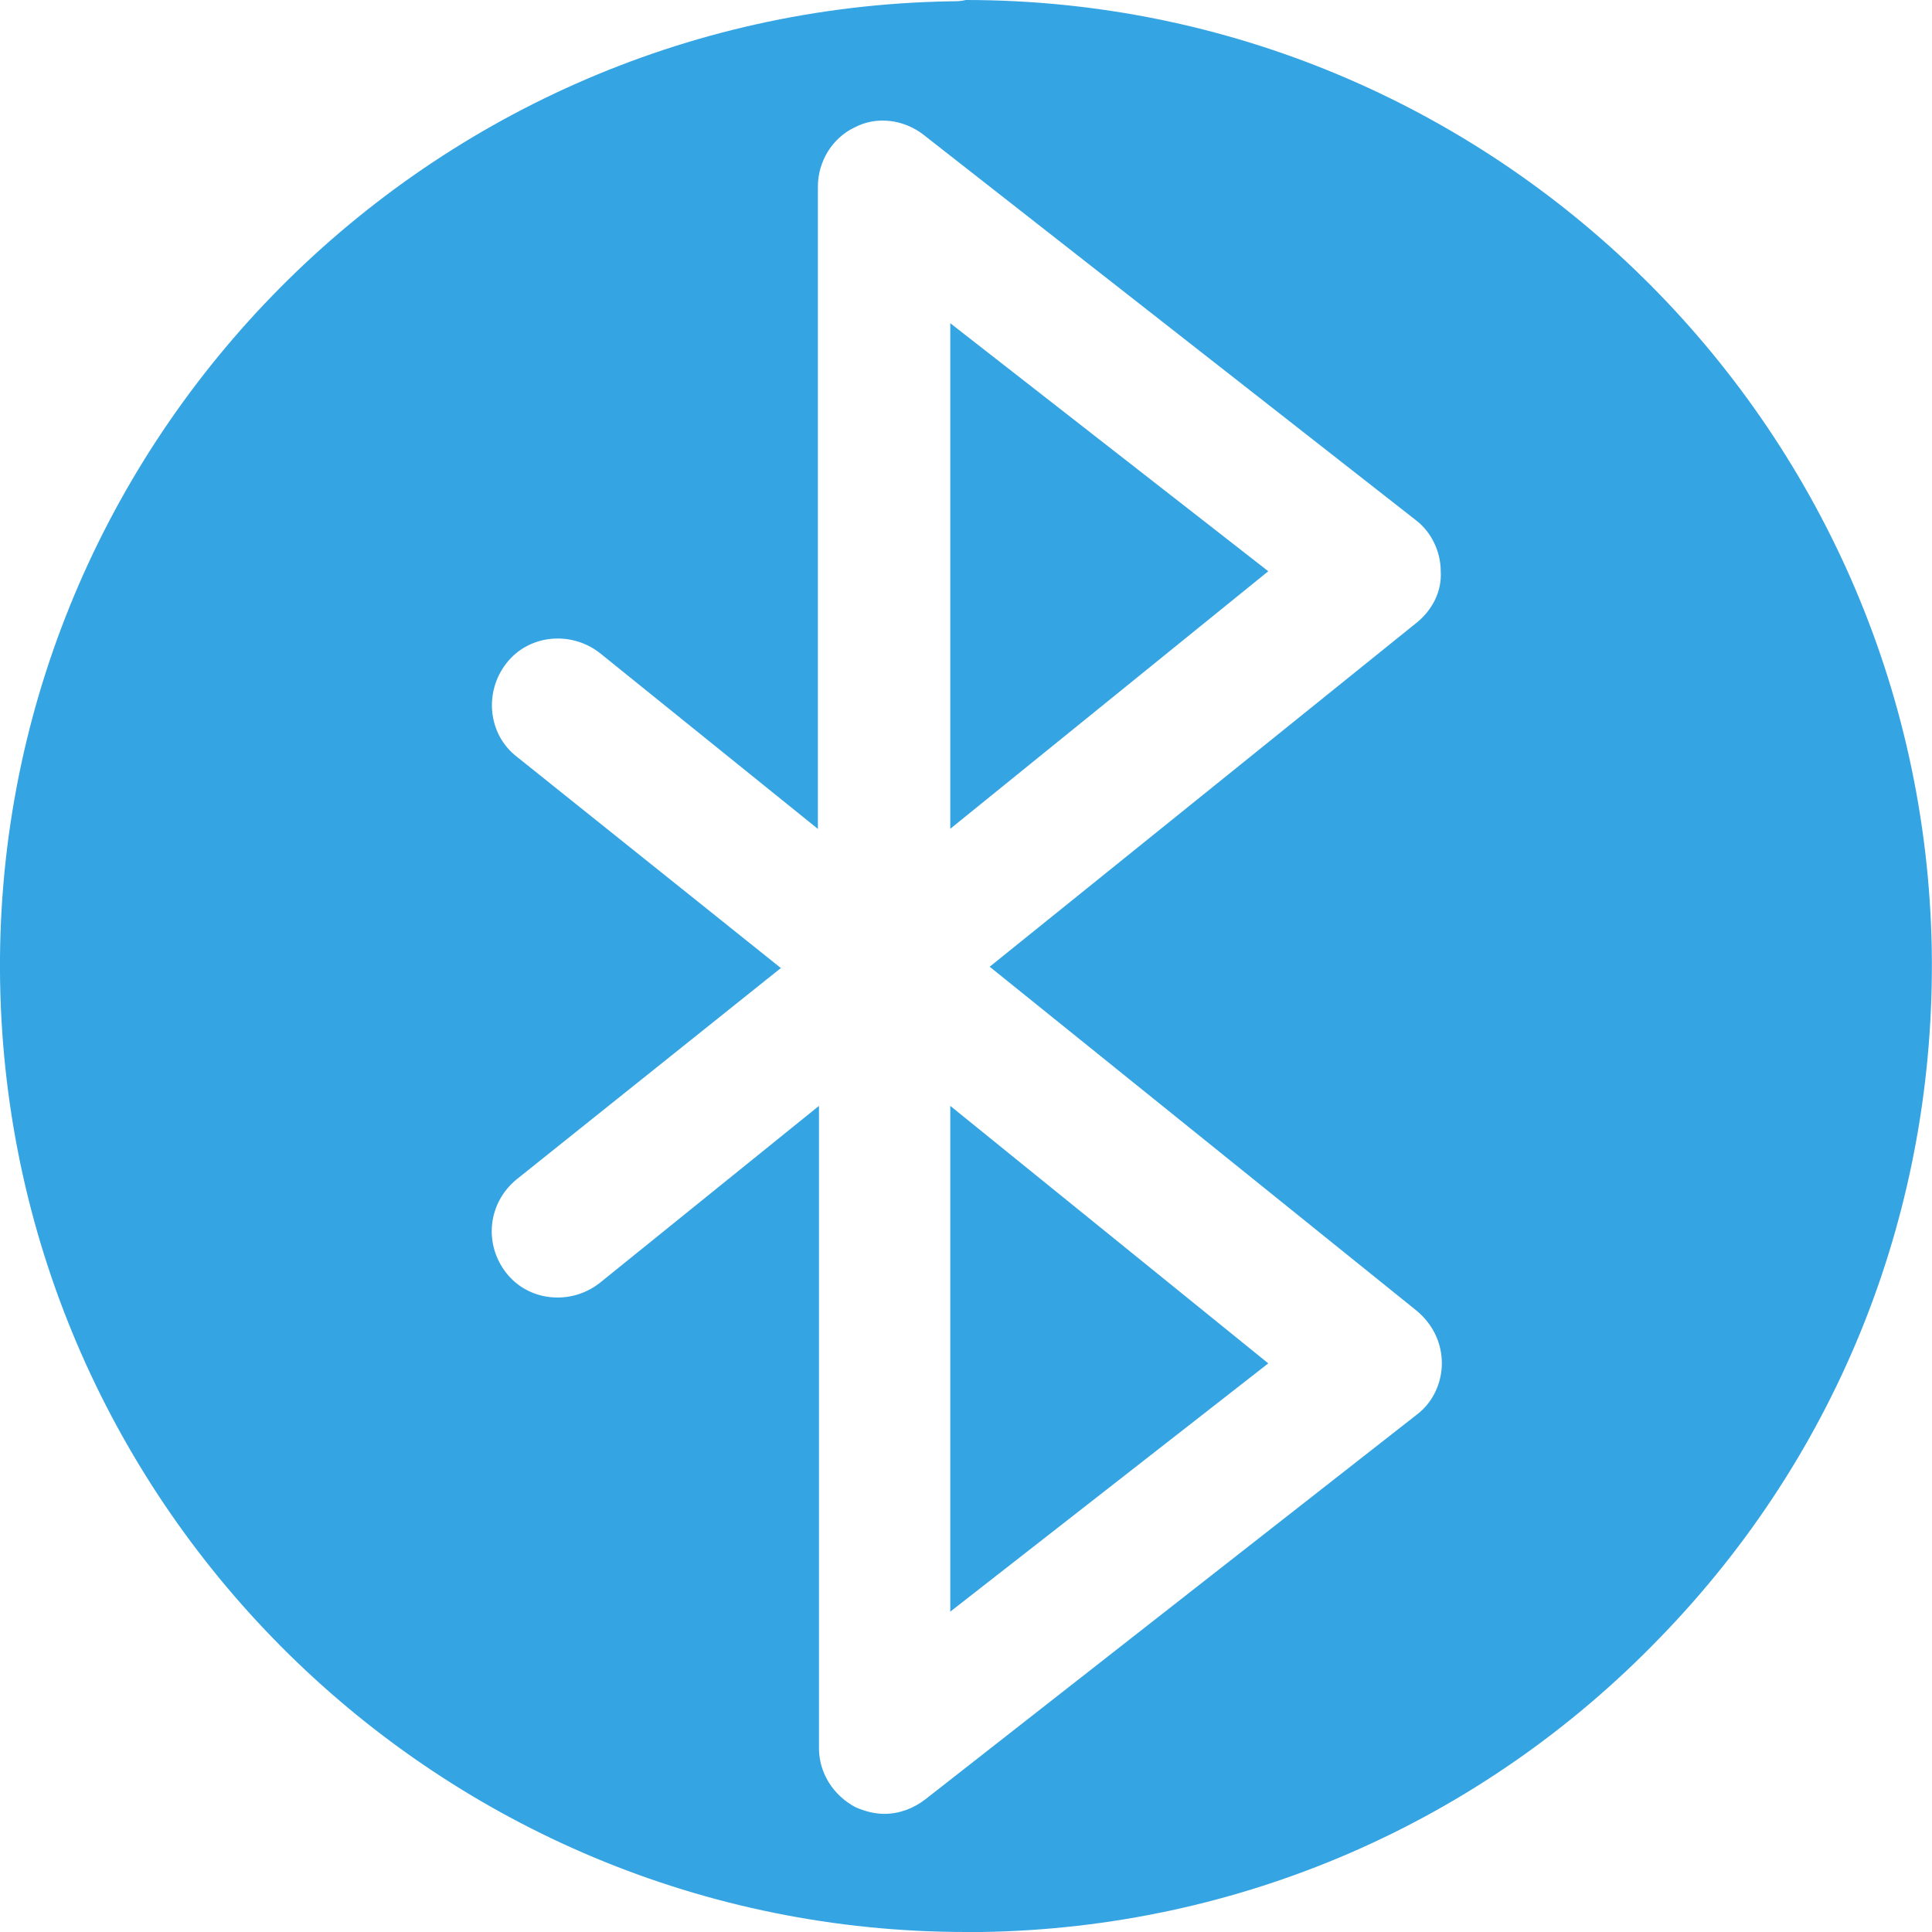<?xml version="1.0" encoding="UTF-8" standalone="no"?><svg width="50" height="50" viewBox="0 0 50 50" fill="none" xmlns="http://www.w3.org/2000/svg">
<g clip-path="url(#clip0_135_1584)">
<path fill-rule="evenodd" clip-rule="evenodd" d="M24.593 8.365V21.449L32.823 14.784L24.593 8.365Z" fill="#35A4E3"/>
<path fill-rule="evenodd" clip-rule="evenodd" d="M24.593 28.62V41.709L32.823 35.284L24.593 28.62Z" fill="#35A4E3"/>
<path fill-rule="evenodd" clip-rule="evenodd" d="M36.669 16.11L25.613 25.019L36.666 33.924C37.072 34.264 37.315 34.741 37.315 35.284C37.315 35.793 37.077 36.305 36.666 36.611L23.946 46.568C23.64 46.805 23.268 46.942 22.891 46.942C22.619 46.942 22.382 46.873 22.145 46.773C21.567 46.468 21.195 45.887 21.195 45.244V28.62L15.513 33.209C14.767 33.787 13.677 33.684 13.097 32.938C12.519 32.192 12.622 31.137 13.368 30.523L20.209 25.053L13.374 19.583C12.628 19.005 12.522 17.916 13.103 17.168C13.68 16.422 14.77 16.316 15.519 16.896L21.167 21.452V4.827C21.167 4.178 21.541 3.57 22.116 3.298C22.694 2.992 23.409 3.095 23.918 3.501L36.637 13.458C37.043 13.764 37.286 14.275 37.286 14.784C37.318 15.299 37.077 15.773 36.671 16.11H36.669ZM24.592 0.034C10.818 0.272 -0.235 11.661 0.003 25.424C0.24 39.057 11.395 50 25.001 50H25.407C32.073 49.897 38.33 47.179 42.957 42.386C47.615 37.594 50.1 31.272 49.994 24.573C49.76 10.943 38.604 0 24.998 0C24.864 0.034 24.73 0.034 24.592 0.034Z" fill="#35A4E3"/>
</g>
<defs>
<clipPath id="clip0_135_1584">
<rect width="50" height="50" fill="white"/>
</clipPath>
</defs>
</svg>
